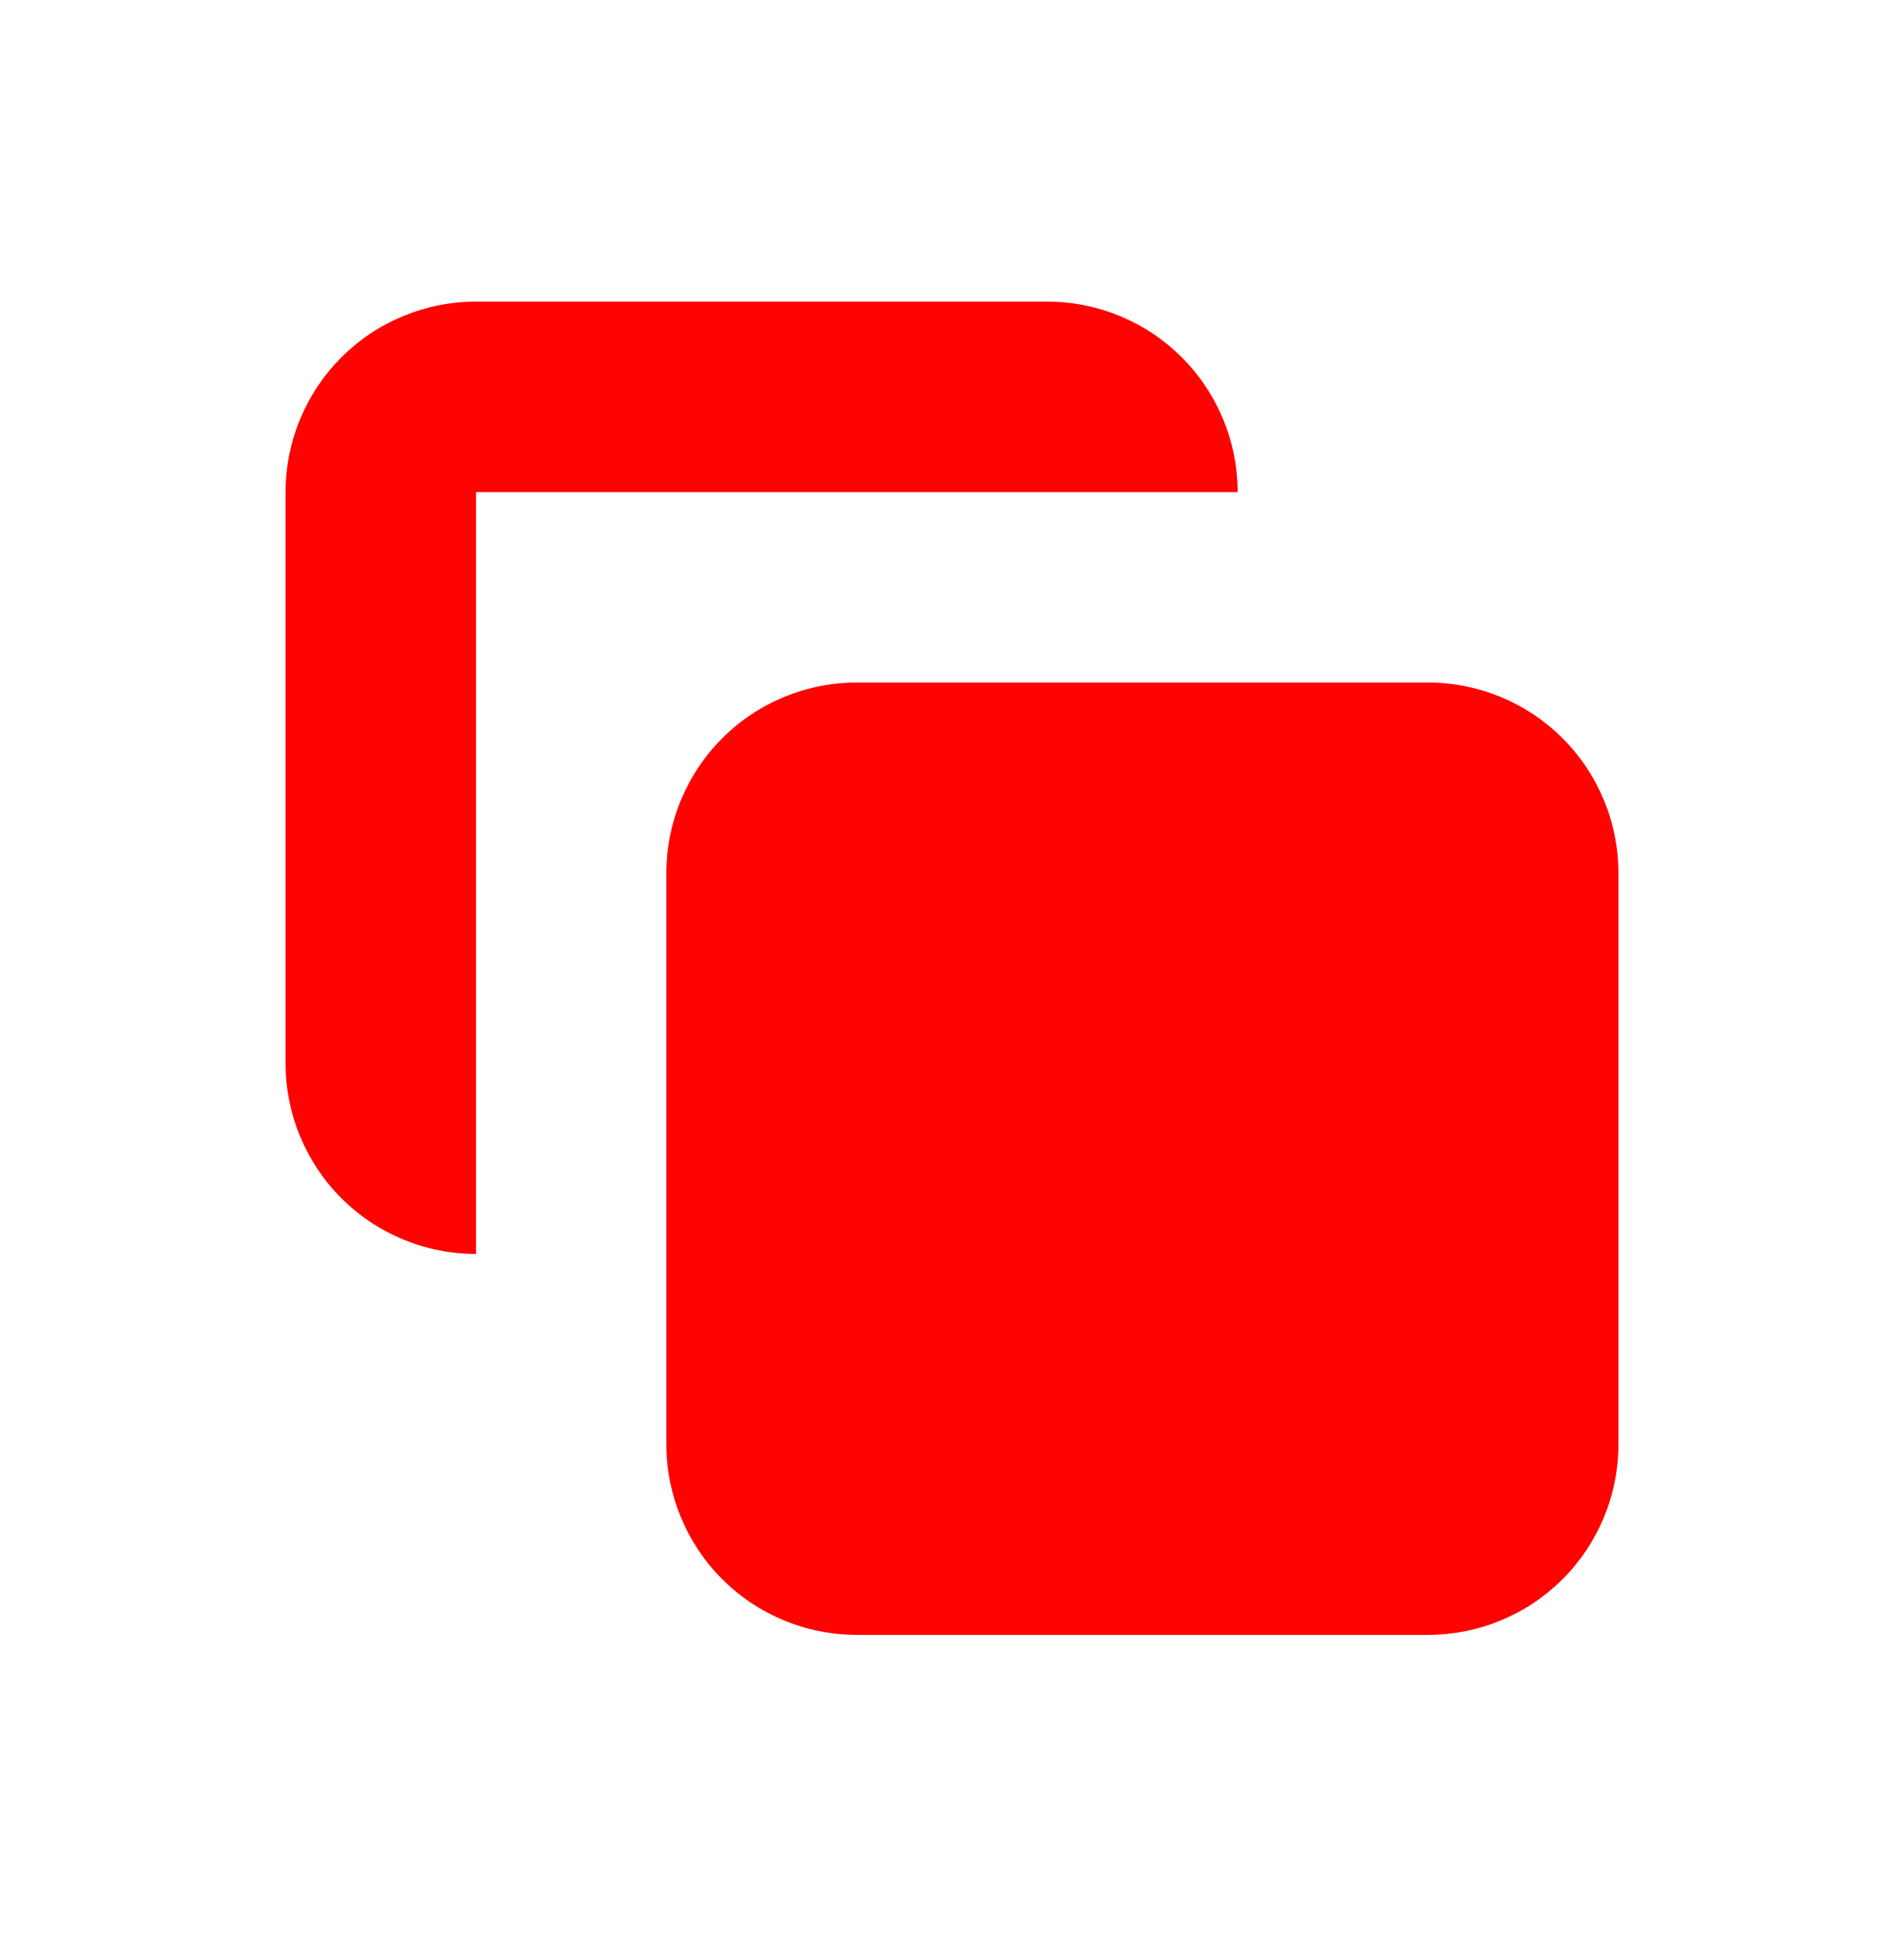 <svg xmlns="http://www.w3.org/2000/svg" width="56" height="57" viewBox="0 0 56 57" fill="none"><path d="M19.6 25.667C19.6 24.182 20.19 22.758 21.24 21.708C22.29 20.657 23.715 20.067 25.2 20.067H42C43.485 20.067 44.91 20.657 45.96 21.708C47.01 22.758 47.6 24.182 47.6 25.667V42.467C47.6 43.953 47.01 45.377 45.96 46.427C44.91 47.477 43.485 48.067 42 48.067H25.2C23.715 48.067 22.29 47.477 21.24 46.427C20.19 45.377 19.6 43.953 19.6 42.467V25.667Z" fill="#FE0302"></path><path d="M14 8.867C12.515 8.867 11.09 9.457 10.04 10.508C8.99 11.558 8.4 12.982 8.4 14.467V31.267C8.4 32.753 8.99 34.177 10.04 35.227C11.09 36.277 12.515 36.867 14 36.867V14.467H36.4C36.4 12.982 35.81 11.558 34.76 10.508C33.71 9.457 32.285 8.867 30.8 8.867H14Z" fill="#FE0302"></path></svg>